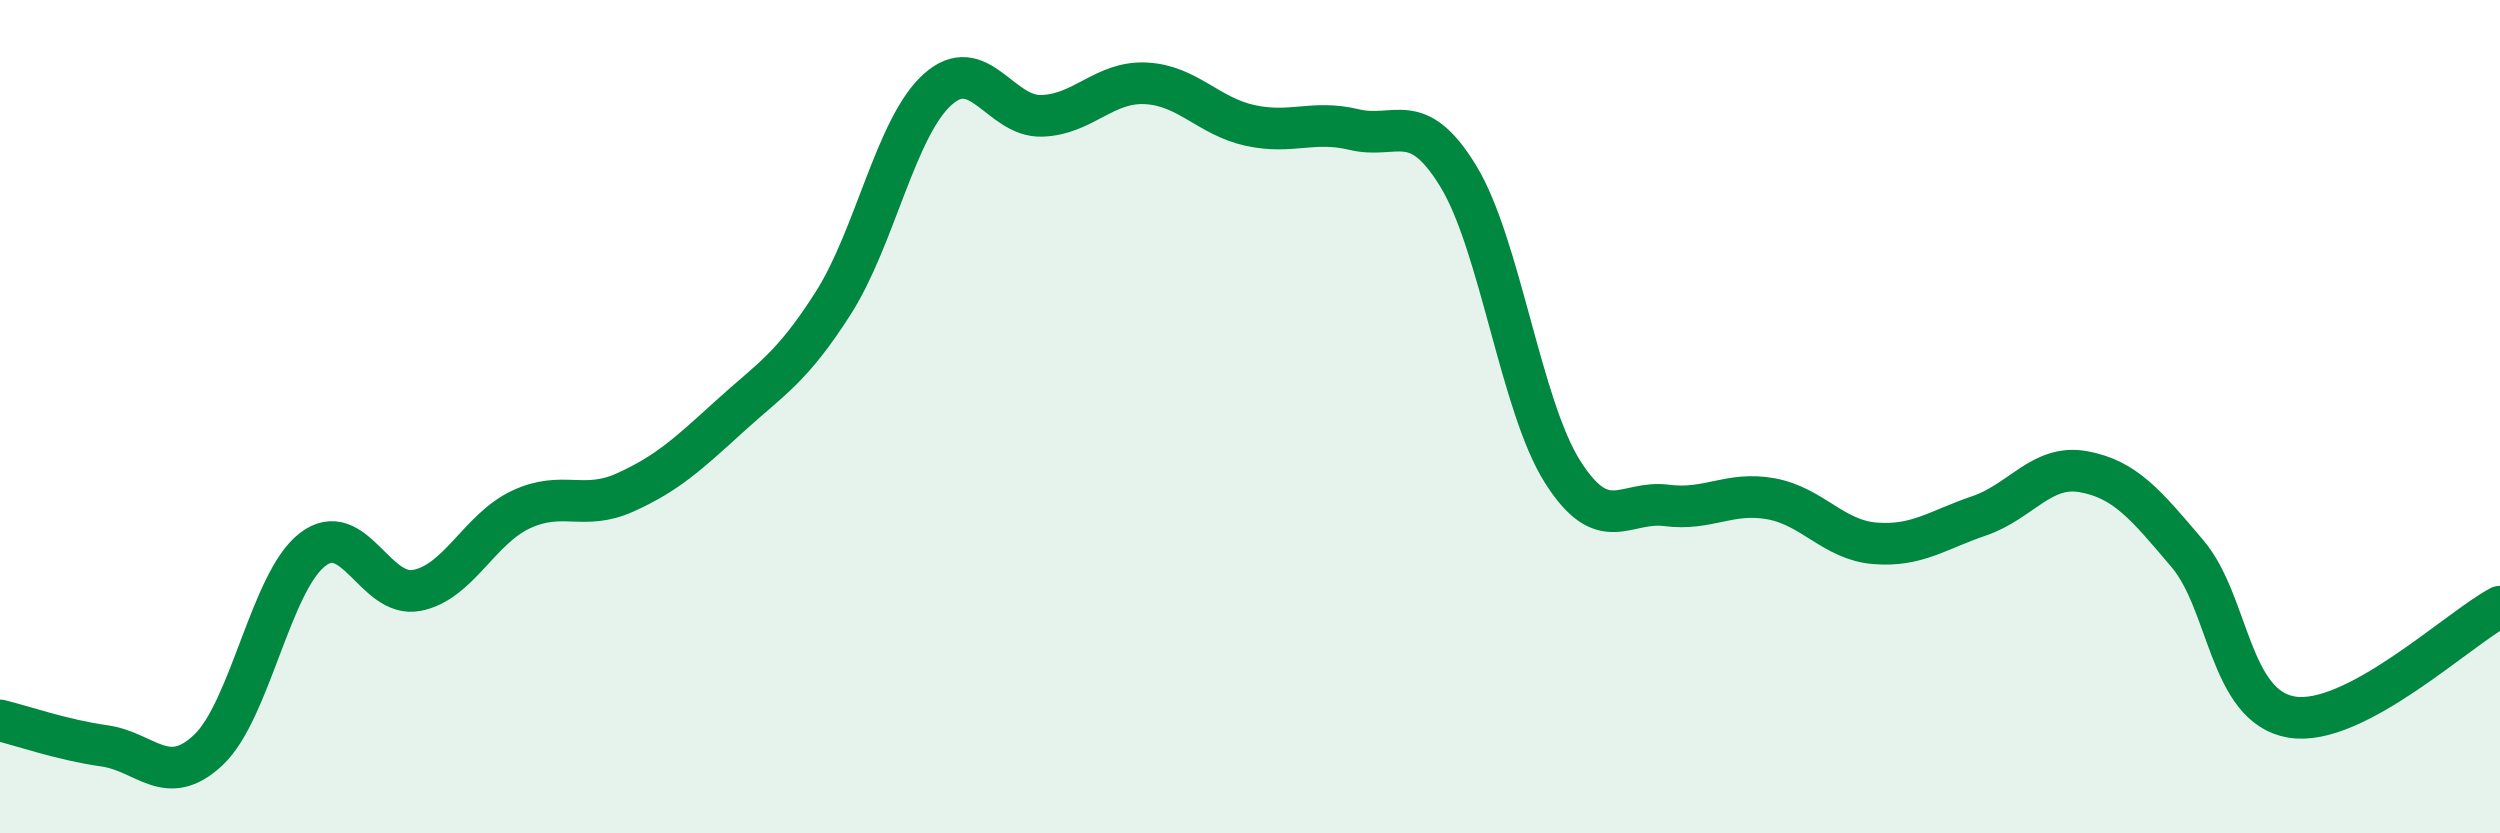 
    <svg width="60" height="20" viewBox="0 0 60 20" xmlns="http://www.w3.org/2000/svg">
      <path
        d="M 0,17.29 C 0.5,17.41 1.5,17.76 2.5,17.9 C 3.5,18.04 4,18.94 5,18 C 6,17.06 6.5,13.96 7.5,13.19 C 8.5,12.42 9,14.36 10,14.17 C 11,13.98 11.5,12.7 12.5,12.23 C 13.5,11.76 14,12.27 15,11.82 C 16,11.37 16.5,10.91 17.5,10 C 18.5,9.09 19,8.84 20,7.27 C 21,5.7 21.5,3.05 22.5,2.15 C 23.5,1.25 24,2.81 25,2.78 C 26,2.75 26.5,1.95 27.5,2 C 28.5,2.05 29,2.79 30,3.01 C 31,3.23 31.5,2.87 32.5,3.11 C 33.5,3.35 34,2.59 35,4.23 C 36,5.87 36.5,9.74 37.5,11.32 C 38.5,12.9 39,12 40,12.13 C 41,12.26 41.5,11.79 42.5,11.97 C 43.5,12.15 44,12.96 45,13.04 C 46,13.12 46.5,12.72 47.5,12.38 C 48.5,12.04 49,11.14 50,11.32 C 51,11.5 51.5,12.11 52.5,13.29 C 53.5,14.47 53.5,16.96 55,17.21 C 56.5,17.46 59,15.09 60,14.56L60 20L0 20Z"
        fill="#008740"
        opacity="0.1"
        stroke-linecap="round"
        stroke-linejoin="round"
      />
      <path
        d="M 0,17.29 C 0.5,17.41 1.5,17.76 2.5,17.9 C 3.5,18.04 4,18.94 5,18 C 6,17.06 6.5,13.96 7.5,13.19 C 8.5,12.42 9,14.36 10,14.17 C 11,13.98 11.5,12.7 12.5,12.23 C 13.5,11.76 14,12.27 15,11.82 C 16,11.37 16.5,10.91 17.5,10 C 18.5,9.09 19,8.84 20,7.27 C 21,5.7 21.5,3.05 22.5,2.15 C 23.5,1.25 24,2.81 25,2.78 C 26,2.75 26.5,1.95 27.5,2 C 28.5,2.05 29,2.79 30,3.01 C 31,3.23 31.5,2.87 32.5,3.11 C 33.5,3.35 34,2.59 35,4.23 C 36,5.87 36.5,9.74 37.5,11.32 C 38.5,12.9 39,12 40,12.13 C 41,12.26 41.5,11.79 42.5,11.97 C 43.5,12.15 44,12.96 45,13.04 C 46,13.12 46.5,12.72 47.5,12.38 C 48.5,12.04 49,11.14 50,11.32 C 51,11.5 51.5,12.11 52.5,13.29 C 53.5,14.47 53.5,16.96 55,17.21 C 56.5,17.46 59,15.09 60,14.56"
        stroke="#008740"
        stroke-width="1"
        fill="none"
        stroke-linecap="round"
        stroke-linejoin="round"
      />
    </svg>
  